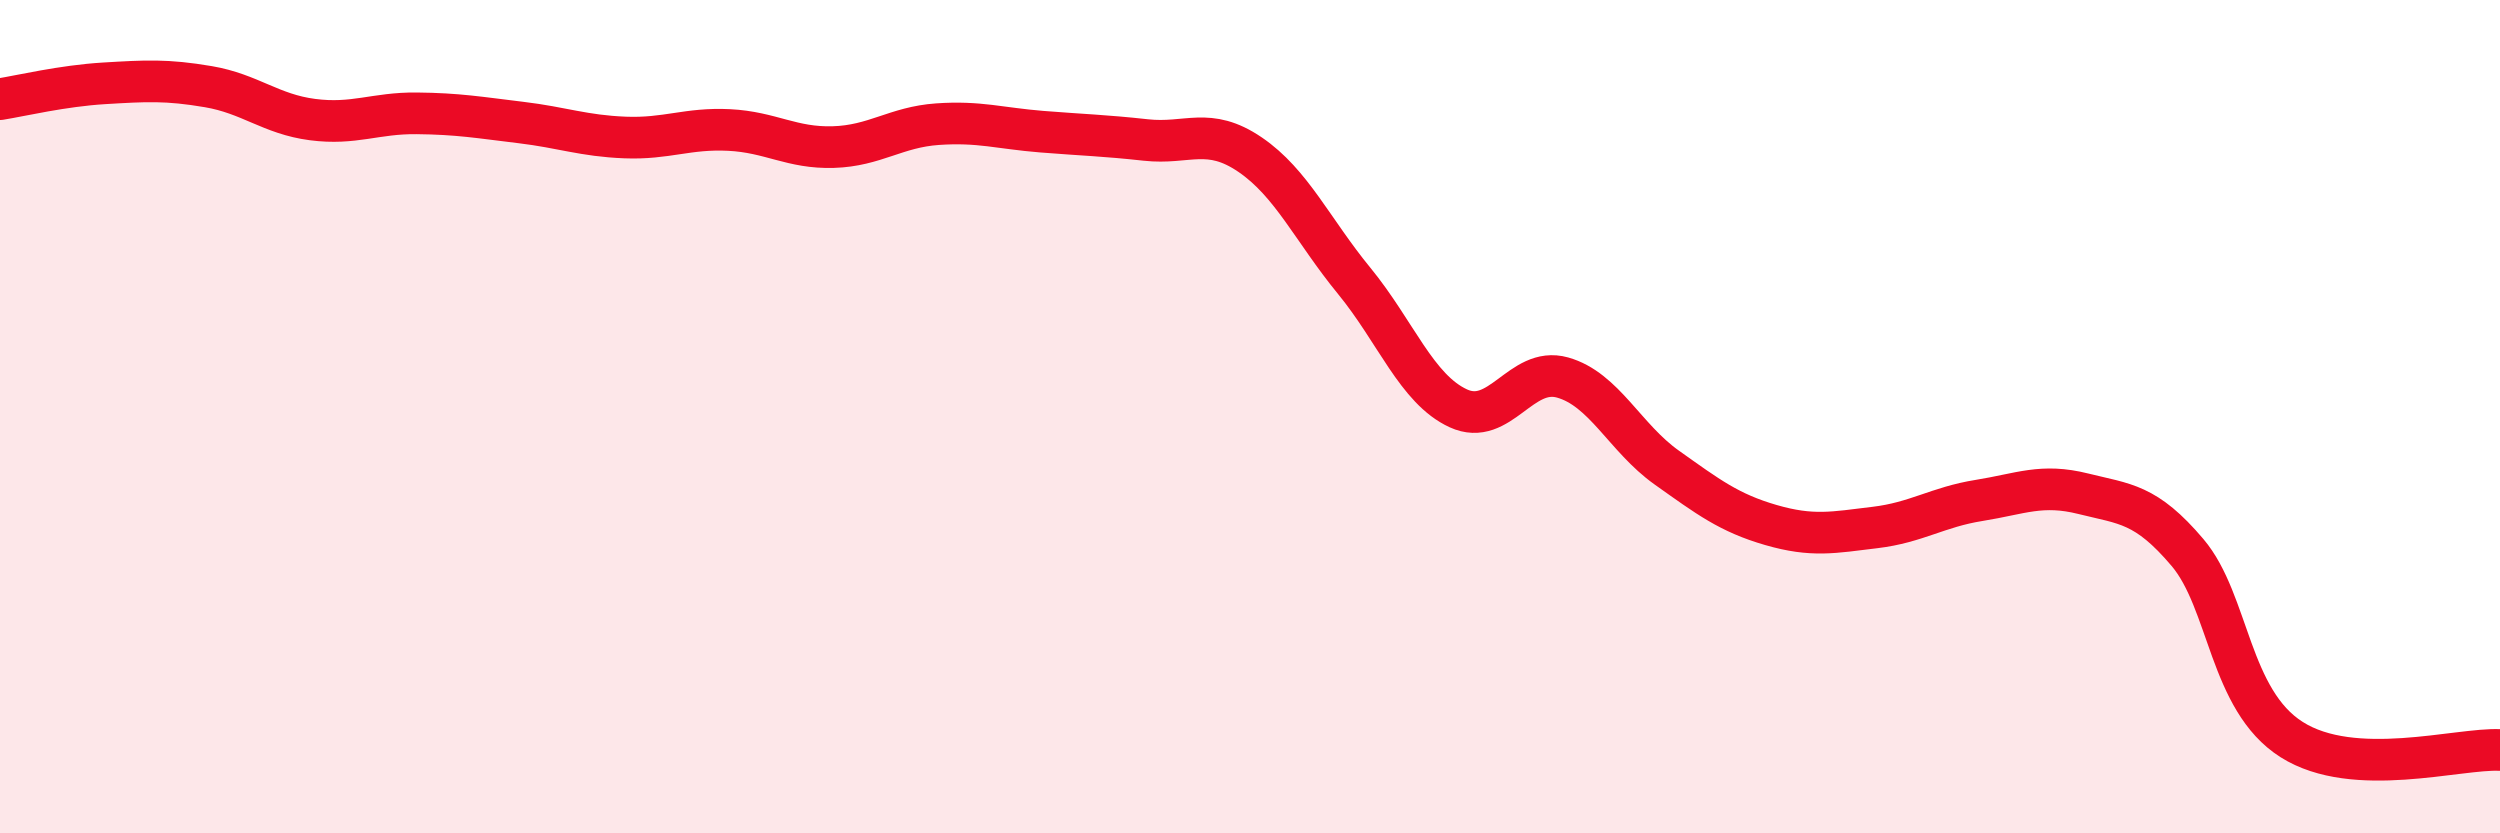 
    <svg width="60" height="20" viewBox="0 0 60 20" xmlns="http://www.w3.org/2000/svg">
      <path
        d="M 0,2.38 C 0.5,2.3 1.5,2.06 2.5,2 C 3.5,1.94 4,1.91 5,2.08 C 6,2.25 6.5,2.74 7.5,2.87 C 8.5,3 9,2.71 10,2.72 C 11,2.73 11.5,2.82 12.5,2.94 C 13.5,3.06 14,3.26 15,3.3 C 16,3.34 16.5,3.07 17.5,3.12 C 18.5,3.17 19,3.56 20,3.53 C 21,3.5 21.5,3.05 22.5,2.98 C 23.5,2.91 24,3.08 25,3.16 C 26,3.24 26.5,3.25 27.5,3.36 C 28.5,3.47 29,3.03 30,3.71 C 31,4.39 31.5,5.52 32.5,6.74 C 33.5,7.96 34,9.34 35,9.8 C 36,10.26 36.5,8.78 37.5,9.06 C 38.5,9.34 39,10.51 40,11.22 C 41,11.93 41.5,12.31 42.5,12.6 C 43.5,12.89 44,12.78 45,12.66 C 46,12.54 46.5,12.17 47.5,12.01 C 48.5,11.85 49,11.6 50,11.85 C 51,12.1 51.5,12.08 52.5,13.26 C 53.5,14.44 53.5,16.8 55,17.75 C 56.5,18.7 59,17.95 60,18L60 20L0 20Z"
        fill="#EB0A25"
        opacity="0.1"
        stroke-linecap="round"
        stroke-linejoin="round"
      />
      <path
        d="M 0,2.38 C 0.5,2.3 1.5,2.06 2.5,2 C 3.5,1.94 4,1.91 5,2.08 C 6,2.25 6.5,2.74 7.5,2.87 C 8.5,3 9,2.71 10,2.72 C 11,2.73 11.5,2.82 12.5,2.94 C 13.5,3.06 14,3.26 15,3.3 C 16,3.34 16.5,3.07 17.5,3.12 C 18.5,3.17 19,3.56 20,3.53 C 21,3.5 21.5,3.05 22.5,2.98 C 23.5,2.91 24,3.08 25,3.16 C 26,3.24 26.5,3.25 27.5,3.36 C 28.5,3.47 29,3.03 30,3.71 C 31,4.39 31.5,5.52 32.5,6.74 C 33.5,7.96 34,9.34 35,9.8 C 36,10.26 36.5,8.78 37.5,9.06 C 38.5,9.34 39,10.51 40,11.22 C 41,11.93 41.5,12.31 42.5,12.6 C 43.5,12.89 44,12.78 45,12.66 C 46,12.54 46.5,12.17 47.5,12.01 C 48.5,11.85 49,11.6 50,11.85 C 51,12.1 51.5,12.08 52.5,13.26 C 53.5,14.44 53.5,16.8 55,17.75 C 56.5,18.7 59,17.95 60,18"
        stroke="#EB0A25"
        stroke-width="1"
        fill="none"
        stroke-linecap="round"
        stroke-linejoin="round"
      />
    </svg>
  